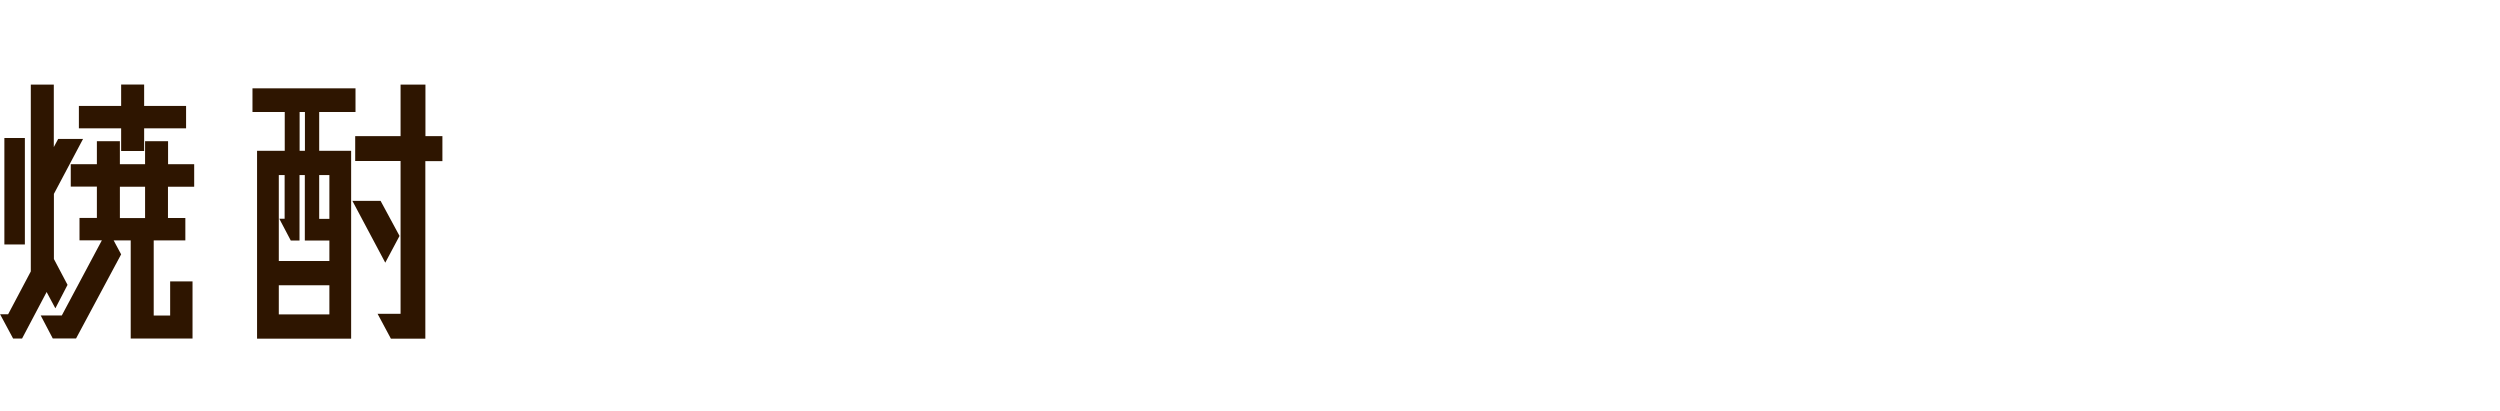 <?xml version="1.0" encoding="UTF-8"?><svg id="_レイヤー_1" xmlns="http://www.w3.org/2000/svg" viewBox="0 0 240.22 39.52"><defs><style>.cls-1{fill:#2e1500;}</style></defs><path class="cls-1" d="M5.31,29.61l-.83-1.55-2.36,4.47h-.86l-1.25-2.33H.78l2.18-4.12V8.13h2.21v6l.42-.78h2.39l-2.8,5.28v6.26l1.31,2.48-1.16,2.24ZM2.39,13.26v10.23H.42V13.26h1.97Zm16.26,4.68h-2.51v3.01h1.67v2.15h-3.04v7.22h1.58v-3.28h2.15v5.49h-5.94v-9.43h-1.64l.72,1.34-4.33,8.08h-2.24l-1.16-2.21h2.03l3.85-7.22h-2.15v-2.15h1.67v-3.01h-2.51v-2.15h2.51v-2.21h2.21v2.21h2.42v-2.21h2.21v2.21h2.51v2.15Zm-7.01-3.43v-2.18H7.58v-2.15h4.06v-2.06h2.21v2.06h4.03v2.15h-4.03v2.18h-2.21Zm2.3,6.44v-3.01h-2.42v3.01h2.42Z"/><path class="cls-1" d="M33.74,14.49v18.05h-9.04V14.49h2.66v-3.73h-3.1v-2.27h9.9v2.27h-3.49v3.73h3.07Zm-6.38,2.33h-.57v8.26h4.86v-1.97h-2.36v-6.29h-.51v6.29h-.84l-1.1-2.09h.51v-4.21Zm-.57,13.39h4.86v-2.8h-4.86v2.8Zm2-19.45v3.73h.51v-3.73h-.51Zm2.86,6.06h-.98v4.21h.98v-4.21Zm6.74,5.85l-1.37,2.57-3.16-5.94h2.71l1.82,3.37Zm4.12-9.58v2.39h-1.64v17.06h-3.31l-1.28-2.39h2.21V15.47h-4.36v-2.39h4.36v-4.95h2.39v4.95h1.64Z"/></svg>